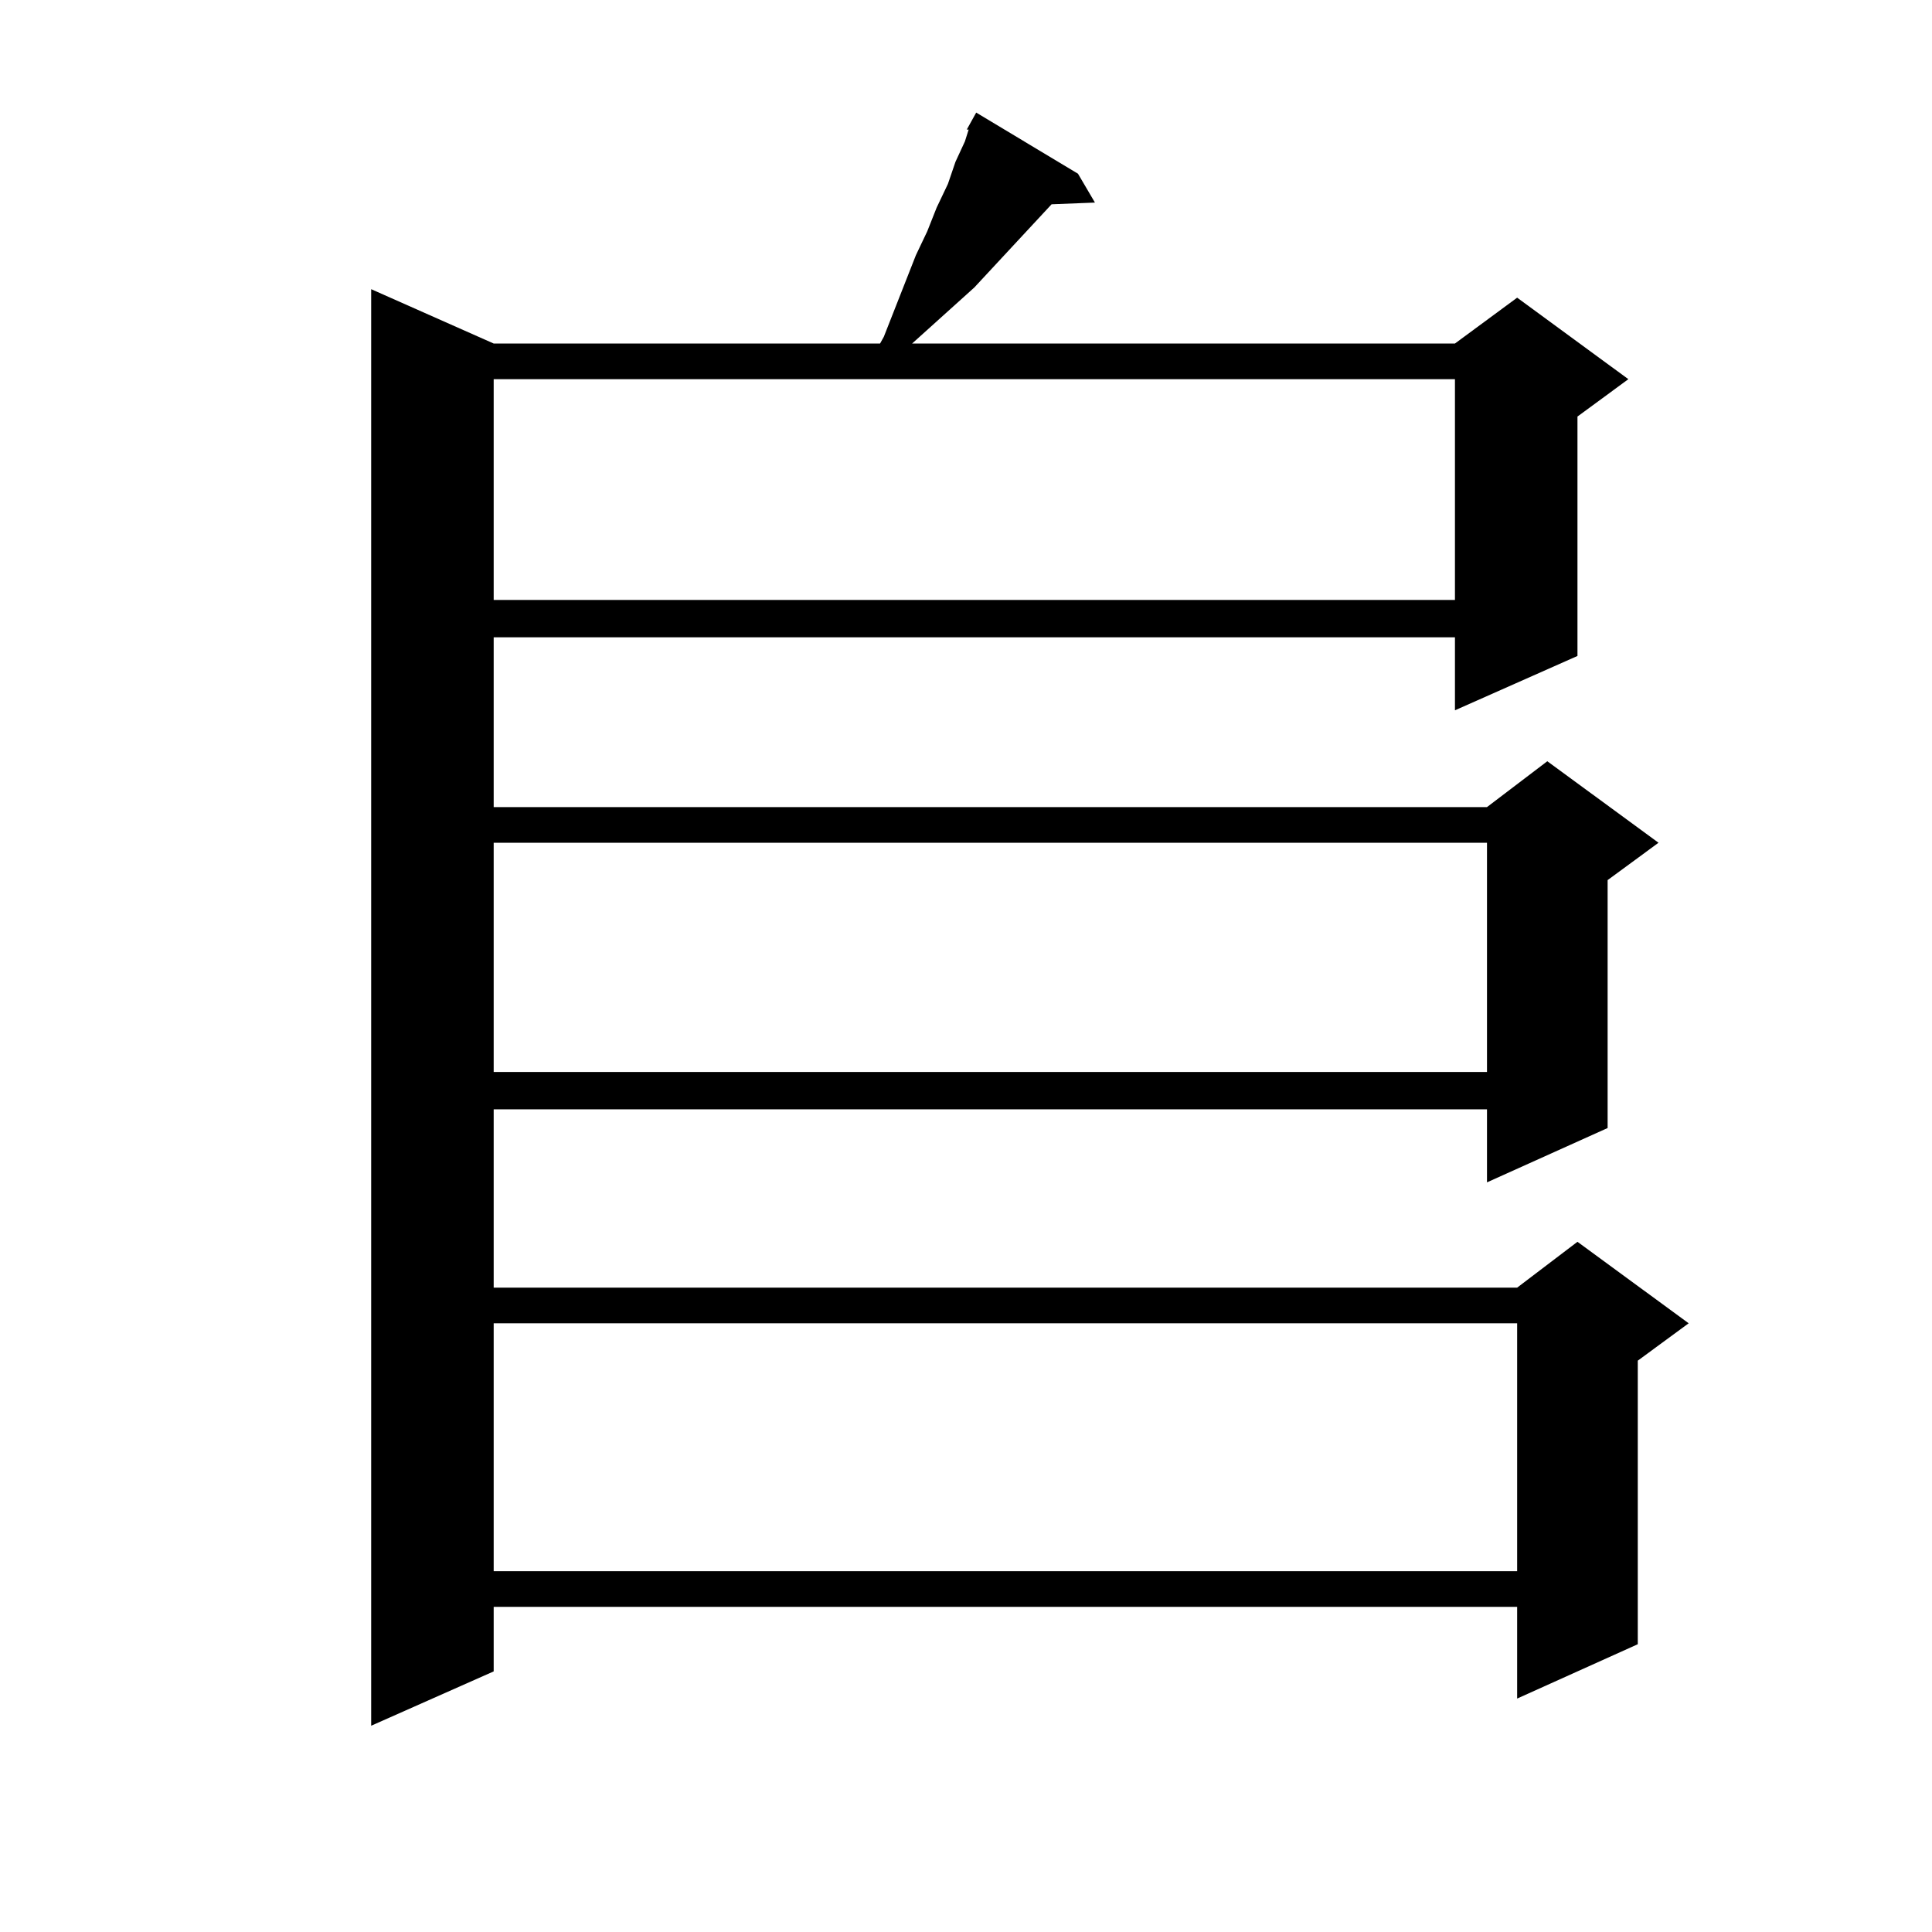 <?xml version="1.0" encoding="utf-8"?>
<!-- Generator: Adobe Illustrator 16.0.0, SVG Export Plug-In . SVG Version: 6.00 Build 0)  -->
<!DOCTYPE svg PUBLIC "-//W3C//DTD SVG 1.1//EN" "http://www.w3.org/Graphics/SVG/1.1/DTD/svg11.dtd">
<svg version="1.1" id="图层_1" xmlns="http://www.w3.org/2000/svg" xmlns:xlink="http://www.w3.org/1999/xlink" x="0px" y="0px"
	 width="1000px" height="1000px" viewBox="0 0 1000 1000" enable-background="new 0 0 1000 1000" xml:space="preserve">
<path d="M557.962,89.914l8.78,14.941l-22.438,0.879l-39.999,43.066l-32.194,29.004h280.969l32.194-23.73l57.56,42.188
	l-26.341,19.336v123.926l-63.413,28.125v-37.793H255.53v87.891h514.134l31.219-23.73l57.56,42.188l-26.341,19.336v128.32
	l-62.438,28.125v-37.793H255.53v92.285h529.743l31.219-23.73l57.56,42.188l-26.341,19.336v146.777l-62.438,28.125v-47.461H255.53
	v33.398l-63.413,28.125V149.68l63.413,28.125h199.995l1.951-3.516l16.585-42.188l5.854-12.305l4.878-12.305l5.854-12.305
	l3.902-11.426l4.878-10.547l1.951-6.152h-0.976l4.878-8.789L557.962,89.914z M255.53,196.262V310.52h497.549V196.262H255.53z
	 M255.53,436.203v118.652h514.134V436.203H255.53z M255.53,684.934v128.32h529.743v-128.32H255.53z"/>
</svg>
